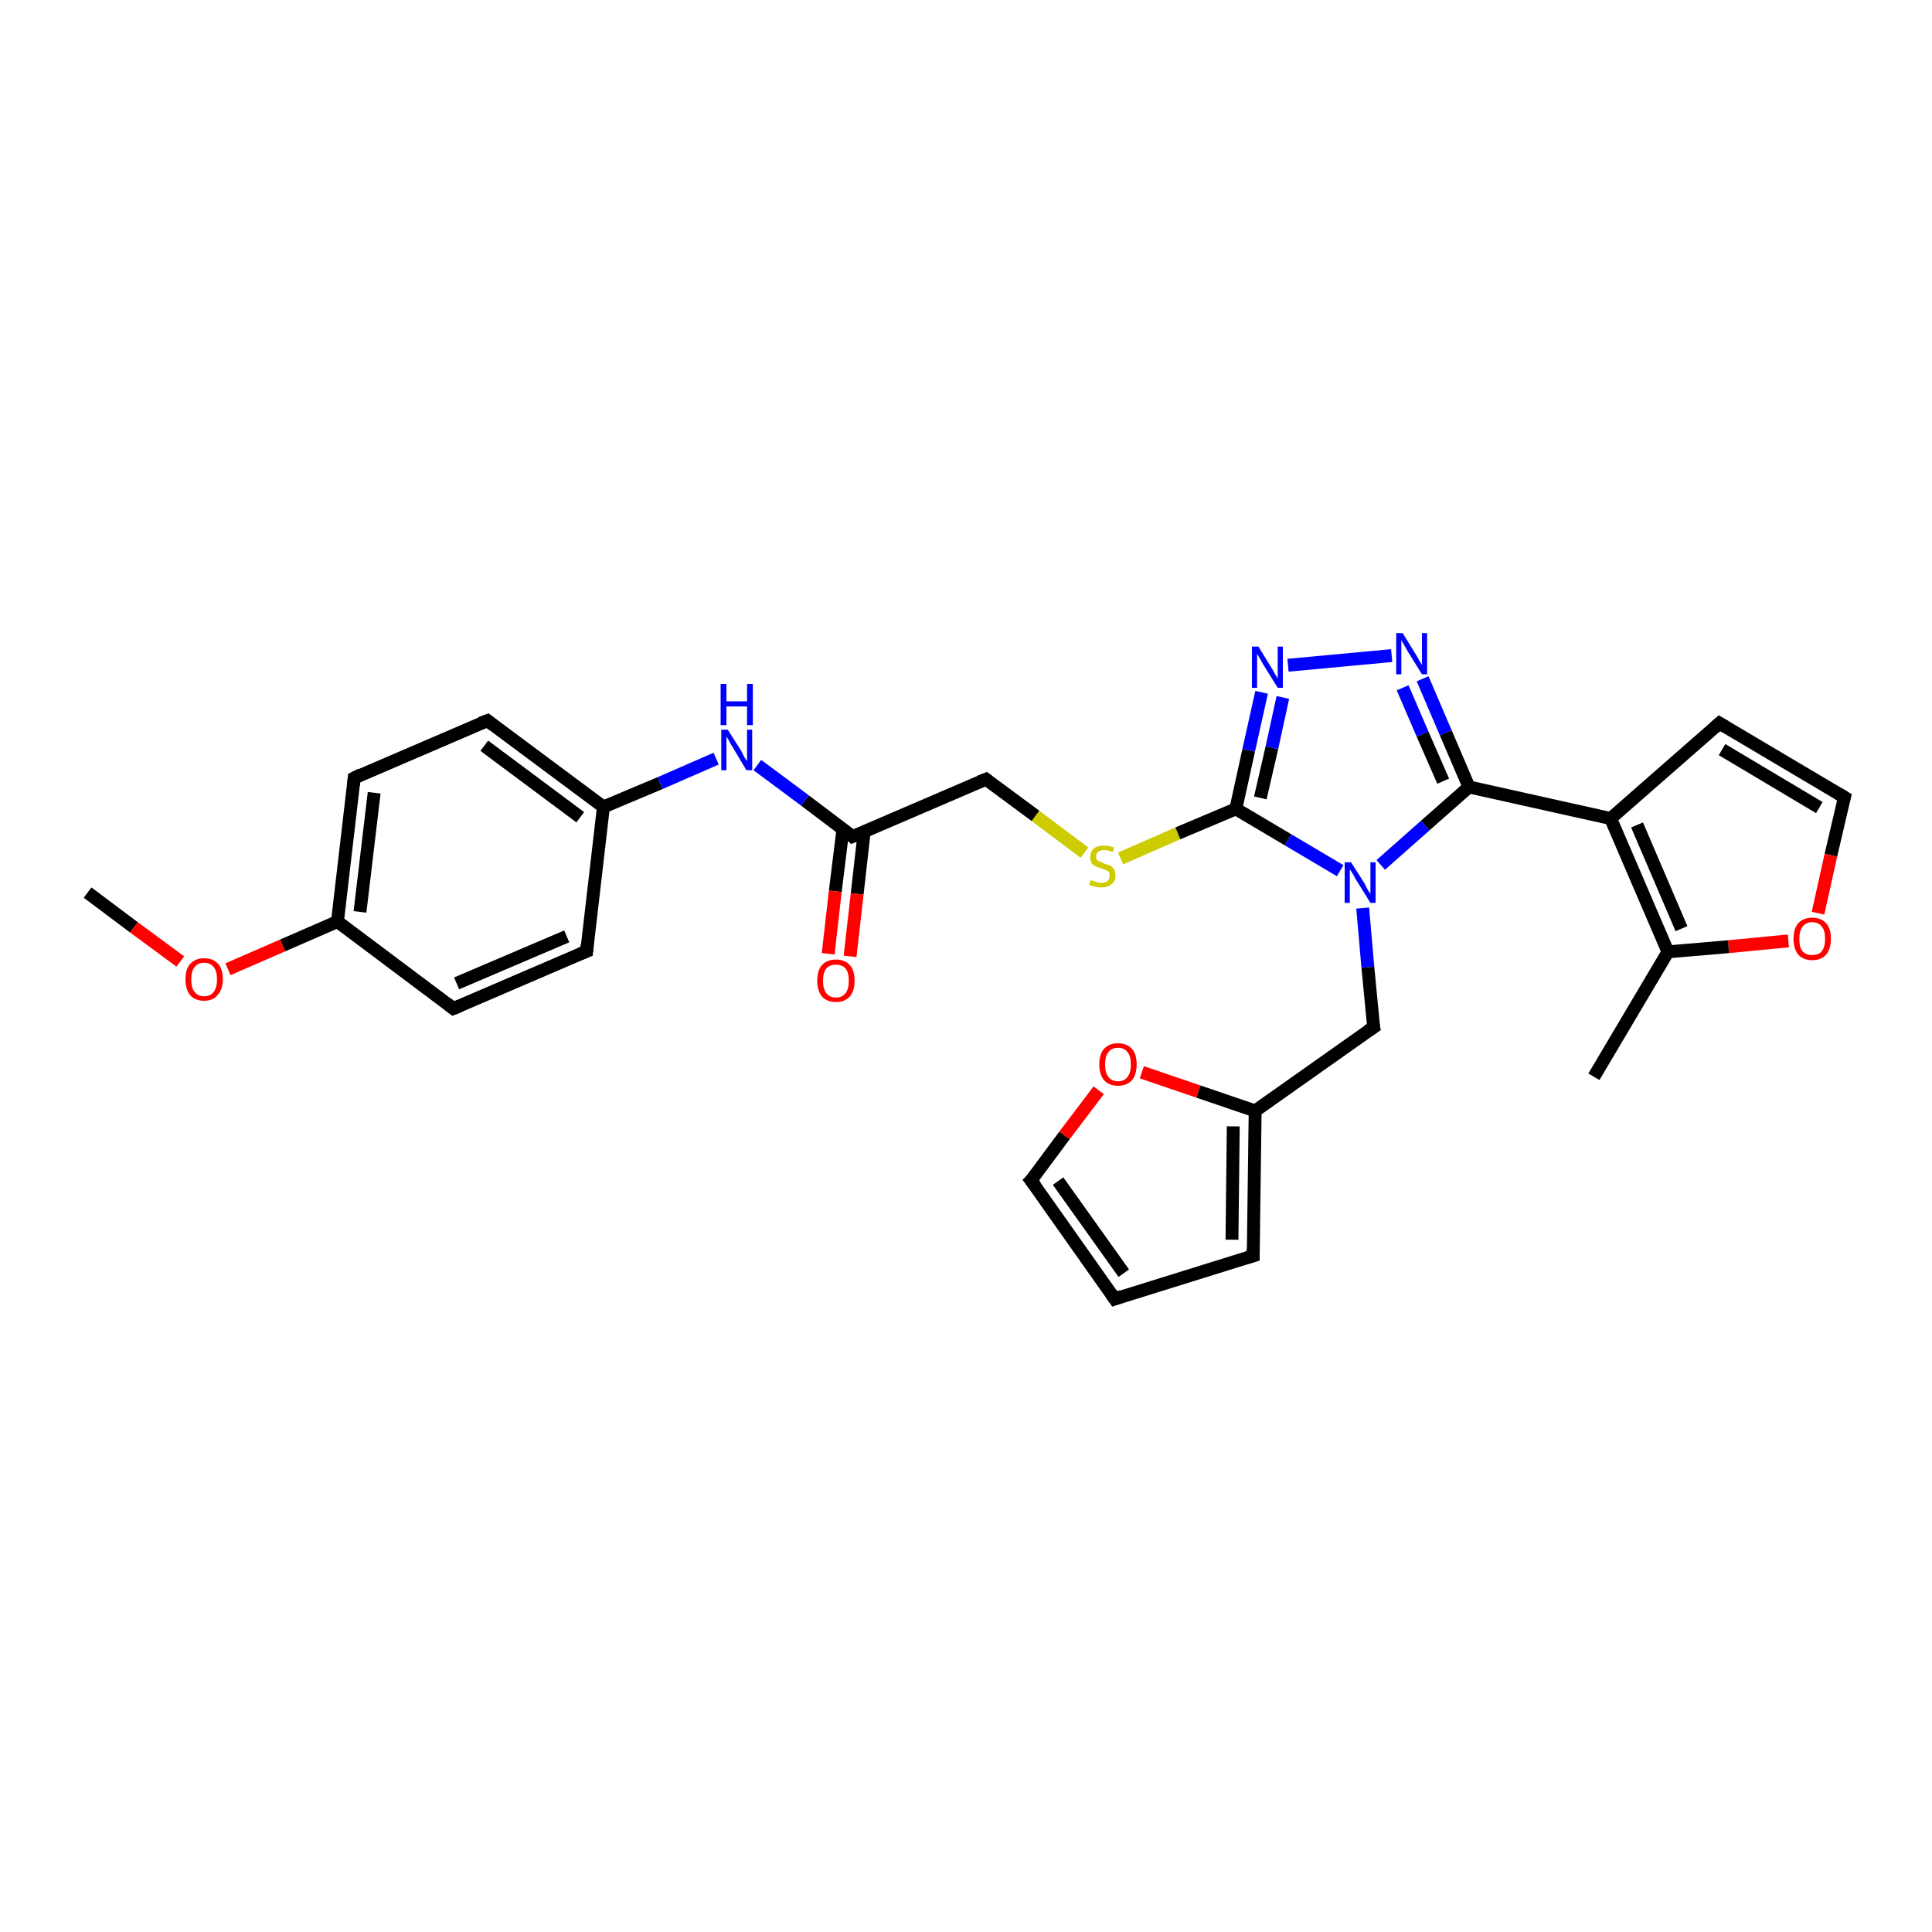 <?xml version='1.0' encoding='iso-8859-1'?>
<svg version='1.1' baseProfile='full'
              xmlns='http://www.w3.org/2000/svg'
                      xmlns:rdkit='http://www.rdkit.org/xml'
                      xmlns:xlink='http://www.w3.org/1999/xlink'
                  xml:space='preserve'
width='300px' height='300px' viewBox='0 0 300 300'>
<!-- END OF HEADER -->
<rect style='opacity:1.0;fill:#FFFFFF;stroke:none' width='300.0' height='300.0' x='0.0' y='0.0'> </rect>
<path class='bond-0 atom-0 atom-1' d='M 13.6,138.6 L 20.8,144.0' style='fill:none;fill-rule:evenodd;stroke:#000000;stroke-width:2.0px;stroke-linecap:butt;stroke-linejoin:miter;stroke-opacity:1' />
<path class='bond-0 atom-0 atom-1' d='M 20.8,144.0 L 28.0,149.3' style='fill:none;fill-rule:evenodd;stroke:#FF0000;stroke-width:2.0px;stroke-linecap:butt;stroke-linejoin:miter;stroke-opacity:1' />
<path class='bond-1 atom-1 atom-2' d='M 35.4,150.5 L 43.9,146.8' style='fill:none;fill-rule:evenodd;stroke:#FF0000;stroke-width:2.0px;stroke-linecap:butt;stroke-linejoin:miter;stroke-opacity:1' />
<path class='bond-1 atom-1 atom-2' d='M 43.9,146.8 L 52.4,143.1' style='fill:none;fill-rule:evenodd;stroke:#000000;stroke-width:2.0px;stroke-linecap:butt;stroke-linejoin:miter;stroke-opacity:1' />
<path class='bond-2 atom-2 atom-3' d='M 52.4,143.1 L 55.0,120.8' style='fill:none;fill-rule:evenodd;stroke:#000000;stroke-width:2.0px;stroke-linecap:butt;stroke-linejoin:miter;stroke-opacity:1' />
<path class='bond-2 atom-2 atom-3' d='M 55.9,141.6 L 58.1,123.1' style='fill:none;fill-rule:evenodd;stroke:#000000;stroke-width:2.0px;stroke-linecap:butt;stroke-linejoin:miter;stroke-opacity:1' />
<path class='bond-3 atom-3 atom-4' d='M 55.0,120.8 L 75.7,111.9' style='fill:none;fill-rule:evenodd;stroke:#000000;stroke-width:2.0px;stroke-linecap:butt;stroke-linejoin:miter;stroke-opacity:1' />
<path class='bond-4 atom-4 atom-5' d='M 75.7,111.9 L 93.7,125.3' style='fill:none;fill-rule:evenodd;stroke:#000000;stroke-width:2.0px;stroke-linecap:butt;stroke-linejoin:miter;stroke-opacity:1' />
<path class='bond-4 atom-4 atom-5' d='M 75.2,115.8 L 90.1,126.9' style='fill:none;fill-rule:evenodd;stroke:#000000;stroke-width:2.0px;stroke-linecap:butt;stroke-linejoin:miter;stroke-opacity:1' />
<path class='bond-5 atom-5 atom-6' d='M 93.7,125.3 L 102.5,121.6' style='fill:none;fill-rule:evenodd;stroke:#000000;stroke-width:2.0px;stroke-linecap:butt;stroke-linejoin:miter;stroke-opacity:1' />
<path class='bond-5 atom-5 atom-6' d='M 102.5,121.6 L 111.2,117.8' style='fill:none;fill-rule:evenodd;stroke:#0000FF;stroke-width:2.0px;stroke-linecap:butt;stroke-linejoin:miter;stroke-opacity:1' />
<path class='bond-6 atom-6 atom-7' d='M 117.6,118.8 L 125.0,124.3' style='fill:none;fill-rule:evenodd;stroke:#0000FF;stroke-width:2.0px;stroke-linecap:butt;stroke-linejoin:miter;stroke-opacity:1' />
<path class='bond-6 atom-6 atom-7' d='M 125.0,124.3 L 132.4,129.9' style='fill:none;fill-rule:evenodd;stroke:#000000;stroke-width:2.0px;stroke-linecap:butt;stroke-linejoin:miter;stroke-opacity:1' />
<path class='bond-7 atom-7 atom-8' d='M 130.9,128.7 L 129.7,138.4' style='fill:none;fill-rule:evenodd;stroke:#000000;stroke-width:2.0px;stroke-linecap:butt;stroke-linejoin:miter;stroke-opacity:1' />
<path class='bond-7 atom-7 atom-8' d='M 129.7,138.4 L 128.6,148.1' style='fill:none;fill-rule:evenodd;stroke:#FF0000;stroke-width:2.0px;stroke-linecap:butt;stroke-linejoin:miter;stroke-opacity:1' />
<path class='bond-7 atom-7 atom-8' d='M 134.2,129.1 L 133.1,138.8' style='fill:none;fill-rule:evenodd;stroke:#000000;stroke-width:2.0px;stroke-linecap:butt;stroke-linejoin:miter;stroke-opacity:1' />
<path class='bond-7 atom-7 atom-8' d='M 133.1,138.8 L 132.0,148.5' style='fill:none;fill-rule:evenodd;stroke:#FF0000;stroke-width:2.0px;stroke-linecap:butt;stroke-linejoin:miter;stroke-opacity:1' />
<path class='bond-8 atom-7 atom-9' d='M 132.4,129.9 L 153.1,121.0' style='fill:none;fill-rule:evenodd;stroke:#000000;stroke-width:2.0px;stroke-linecap:butt;stroke-linejoin:miter;stroke-opacity:1' />
<path class='bond-9 atom-9 atom-10' d='M 153.1,121.0 L 160.8,126.7' style='fill:none;fill-rule:evenodd;stroke:#000000;stroke-width:2.0px;stroke-linecap:butt;stroke-linejoin:miter;stroke-opacity:1' />
<path class='bond-9 atom-9 atom-10' d='M 160.8,126.7 L 168.4,132.4' style='fill:none;fill-rule:evenodd;stroke:#CCCC00;stroke-width:2.0px;stroke-linecap:butt;stroke-linejoin:miter;stroke-opacity:1' />
<path class='bond-10 atom-10 atom-11' d='M 174.0,133.3 L 182.9,129.4' style='fill:none;fill-rule:evenodd;stroke:#CCCC00;stroke-width:2.0px;stroke-linecap:butt;stroke-linejoin:miter;stroke-opacity:1' />
<path class='bond-10 atom-10 atom-11' d='M 182.9,129.4 L 191.9,125.6' style='fill:none;fill-rule:evenodd;stroke:#000000;stroke-width:2.0px;stroke-linecap:butt;stroke-linejoin:miter;stroke-opacity:1' />
<path class='bond-11 atom-11 atom-12' d='M 191.9,125.6 L 193.9,116.5' style='fill:none;fill-rule:evenodd;stroke:#000000;stroke-width:2.0px;stroke-linecap:butt;stroke-linejoin:miter;stroke-opacity:1' />
<path class='bond-11 atom-11 atom-12' d='M 193.9,116.5 L 195.9,107.5' style='fill:none;fill-rule:evenodd;stroke:#0000FF;stroke-width:2.0px;stroke-linecap:butt;stroke-linejoin:miter;stroke-opacity:1' />
<path class='bond-11 atom-11 atom-12' d='M 195.7,123.9 L 197.5,116.1' style='fill:none;fill-rule:evenodd;stroke:#000000;stroke-width:2.0px;stroke-linecap:butt;stroke-linejoin:miter;stroke-opacity:1' />
<path class='bond-11 atom-11 atom-12' d='M 197.5,116.1 L 199.2,108.3' style='fill:none;fill-rule:evenodd;stroke:#0000FF;stroke-width:2.0px;stroke-linecap:butt;stroke-linejoin:miter;stroke-opacity:1' />
<path class='bond-12 atom-12 atom-13' d='M 200.0,103.3 L 216.1,101.8' style='fill:none;fill-rule:evenodd;stroke:#0000FF;stroke-width:2.0px;stroke-linecap:butt;stroke-linejoin:miter;stroke-opacity:1' />
<path class='bond-13 atom-13 atom-14' d='M 220.9,105.4 L 224.5,113.8' style='fill:none;fill-rule:evenodd;stroke:#0000FF;stroke-width:2.0px;stroke-linecap:butt;stroke-linejoin:miter;stroke-opacity:1' />
<path class='bond-13 atom-13 atom-14' d='M 224.5,113.8 L 228.1,122.2' style='fill:none;fill-rule:evenodd;stroke:#000000;stroke-width:2.0px;stroke-linecap:butt;stroke-linejoin:miter;stroke-opacity:1' />
<path class='bond-13 atom-13 atom-14' d='M 217.8,106.8 L 220.9,114.0' style='fill:none;fill-rule:evenodd;stroke:#0000FF;stroke-width:2.0px;stroke-linecap:butt;stroke-linejoin:miter;stroke-opacity:1' />
<path class='bond-13 atom-13 atom-14' d='M 220.9,114.0 L 224.1,121.3' style='fill:none;fill-rule:evenodd;stroke:#000000;stroke-width:2.0px;stroke-linecap:butt;stroke-linejoin:miter;stroke-opacity:1' />
<path class='bond-14 atom-14 atom-15' d='M 228.1,122.2 L 250.1,127.1' style='fill:none;fill-rule:evenodd;stroke:#000000;stroke-width:2.0px;stroke-linecap:butt;stroke-linejoin:miter;stroke-opacity:1' />
<path class='bond-15 atom-15 atom-16' d='M 250.1,127.1 L 267.0,112.3' style='fill:none;fill-rule:evenodd;stroke:#000000;stroke-width:2.0px;stroke-linecap:butt;stroke-linejoin:miter;stroke-opacity:1' />
<path class='bond-16 atom-16 atom-17' d='M 267.0,112.3 L 286.4,123.8' style='fill:none;fill-rule:evenodd;stroke:#000000;stroke-width:2.0px;stroke-linecap:butt;stroke-linejoin:miter;stroke-opacity:1' />
<path class='bond-16 atom-16 atom-17' d='M 267.4,116.4 L 282.5,125.4' style='fill:none;fill-rule:evenodd;stroke:#000000;stroke-width:2.0px;stroke-linecap:butt;stroke-linejoin:miter;stroke-opacity:1' />
<path class='bond-17 atom-17 atom-18' d='M 286.4,123.8 L 284.3,132.8' style='fill:none;fill-rule:evenodd;stroke:#000000;stroke-width:2.0px;stroke-linecap:butt;stroke-linejoin:miter;stroke-opacity:1' />
<path class='bond-17 atom-17 atom-18' d='M 284.3,132.8 L 282.3,141.8' style='fill:none;fill-rule:evenodd;stroke:#FF0000;stroke-width:2.0px;stroke-linecap:butt;stroke-linejoin:miter;stroke-opacity:1' />
<path class='bond-18 atom-18 atom-19' d='M 277.7,146.1 L 268.4,147.0' style='fill:none;fill-rule:evenodd;stroke:#FF0000;stroke-width:2.0px;stroke-linecap:butt;stroke-linejoin:miter;stroke-opacity:1' />
<path class='bond-18 atom-18 atom-19' d='M 268.4,147.0 L 259.0,147.8' style='fill:none;fill-rule:evenodd;stroke:#000000;stroke-width:2.0px;stroke-linecap:butt;stroke-linejoin:miter;stroke-opacity:1' />
<path class='bond-19 atom-19 atom-20' d='M 259.0,147.8 L 247.5,167.2' style='fill:none;fill-rule:evenodd;stroke:#000000;stroke-width:2.0px;stroke-linecap:butt;stroke-linejoin:miter;stroke-opacity:1' />
<path class='bond-20 atom-14 atom-21' d='M 228.1,122.2 L 221.3,128.2' style='fill:none;fill-rule:evenodd;stroke:#000000;stroke-width:2.0px;stroke-linecap:butt;stroke-linejoin:miter;stroke-opacity:1' />
<path class='bond-20 atom-14 atom-21' d='M 221.3,128.2 L 214.4,134.3' style='fill:none;fill-rule:evenodd;stroke:#0000FF;stroke-width:2.0px;stroke-linecap:butt;stroke-linejoin:miter;stroke-opacity:1' />
<path class='bond-21 atom-21 atom-22' d='M 211.6,141.0 L 212.4,150.2' style='fill:none;fill-rule:evenodd;stroke:#0000FF;stroke-width:2.0px;stroke-linecap:butt;stroke-linejoin:miter;stroke-opacity:1' />
<path class='bond-21 atom-21 atom-22' d='M 212.4,150.2 L 213.3,159.5' style='fill:none;fill-rule:evenodd;stroke:#000000;stroke-width:2.0px;stroke-linecap:butt;stroke-linejoin:miter;stroke-opacity:1' />
<path class='bond-22 atom-22 atom-23' d='M 213.3,159.5 L 194.9,172.5' style='fill:none;fill-rule:evenodd;stroke:#000000;stroke-width:2.0px;stroke-linecap:butt;stroke-linejoin:miter;stroke-opacity:1' />
<path class='bond-23 atom-23 atom-24' d='M 194.9,172.5 L 194.6,195.0' style='fill:none;fill-rule:evenodd;stroke:#000000;stroke-width:2.0px;stroke-linecap:butt;stroke-linejoin:miter;stroke-opacity:1' />
<path class='bond-23 atom-23 atom-24' d='M 191.5,174.9 L 191.3,192.5' style='fill:none;fill-rule:evenodd;stroke:#000000;stroke-width:2.0px;stroke-linecap:butt;stroke-linejoin:miter;stroke-opacity:1' />
<path class='bond-24 atom-24 atom-25' d='M 194.6,195.0 L 173.1,201.7' style='fill:none;fill-rule:evenodd;stroke:#000000;stroke-width:2.0px;stroke-linecap:butt;stroke-linejoin:miter;stroke-opacity:1' />
<path class='bond-25 atom-25 atom-26' d='M 173.1,201.7 L 160.1,183.3' style='fill:none;fill-rule:evenodd;stroke:#000000;stroke-width:2.0px;stroke-linecap:butt;stroke-linejoin:miter;stroke-opacity:1' />
<path class='bond-25 atom-25 atom-26' d='M 174.5,197.7 L 164.3,183.4' style='fill:none;fill-rule:evenodd;stroke:#000000;stroke-width:2.0px;stroke-linecap:butt;stroke-linejoin:miter;stroke-opacity:1' />
<path class='bond-26 atom-26 atom-27' d='M 160.1,183.3 L 165.3,176.3' style='fill:none;fill-rule:evenodd;stroke:#000000;stroke-width:2.0px;stroke-linecap:butt;stroke-linejoin:miter;stroke-opacity:1' />
<path class='bond-26 atom-26 atom-27' d='M 165.3,176.3 L 170.6,169.3' style='fill:none;fill-rule:evenodd;stroke:#FF0000;stroke-width:2.0px;stroke-linecap:butt;stroke-linejoin:miter;stroke-opacity:1' />
<path class='bond-27 atom-5 atom-28' d='M 93.7,125.3 L 91.1,147.7' style='fill:none;fill-rule:evenodd;stroke:#000000;stroke-width:2.0px;stroke-linecap:butt;stroke-linejoin:miter;stroke-opacity:1' />
<path class='bond-28 atom-28 atom-29' d='M 91.1,147.7 L 70.4,156.6' style='fill:none;fill-rule:evenodd;stroke:#000000;stroke-width:2.0px;stroke-linecap:butt;stroke-linejoin:miter;stroke-opacity:1' />
<path class='bond-28 atom-28 atom-29' d='M 88.0,145.4 L 70.9,152.7' style='fill:none;fill-rule:evenodd;stroke:#000000;stroke-width:2.0px;stroke-linecap:butt;stroke-linejoin:miter;stroke-opacity:1' />
<path class='bond-29 atom-29 atom-2' d='M 70.4,156.6 L 52.4,143.1' style='fill:none;fill-rule:evenodd;stroke:#000000;stroke-width:2.0px;stroke-linecap:butt;stroke-linejoin:miter;stroke-opacity:1' />
<path class='bond-30 atom-21 atom-11' d='M 208.1,135.2 L 200.0,130.4' style='fill:none;fill-rule:evenodd;stroke:#0000FF;stroke-width:2.0px;stroke-linecap:butt;stroke-linejoin:miter;stroke-opacity:1' />
<path class='bond-30 atom-21 atom-11' d='M 200.0,130.4 L 191.9,125.6' style='fill:none;fill-rule:evenodd;stroke:#000000;stroke-width:2.0px;stroke-linecap:butt;stroke-linejoin:miter;stroke-opacity:1' />
<path class='bond-31 atom-27 atom-23' d='M 177.3,166.5 L 186.1,169.5' style='fill:none;fill-rule:evenodd;stroke:#FF0000;stroke-width:2.0px;stroke-linecap:butt;stroke-linejoin:miter;stroke-opacity:1' />
<path class='bond-31 atom-27 atom-23' d='M 186.1,169.5 L 194.9,172.5' style='fill:none;fill-rule:evenodd;stroke:#000000;stroke-width:2.0px;stroke-linecap:butt;stroke-linejoin:miter;stroke-opacity:1' />
<path class='bond-32 atom-19 atom-15' d='M 259.0,147.8 L 250.1,127.1' style='fill:none;fill-rule:evenodd;stroke:#000000;stroke-width:2.0px;stroke-linecap:butt;stroke-linejoin:miter;stroke-opacity:1' />
<path class='bond-32 atom-19 atom-15' d='M 261.1,144.2 L 254.2,128.1' style='fill:none;fill-rule:evenodd;stroke:#000000;stroke-width:2.0px;stroke-linecap:butt;stroke-linejoin:miter;stroke-opacity:1' />
<path d='M 54.9,121.9 L 55.0,120.8 L 56.0,120.3' style='fill:none;stroke:#000000;stroke-width:2.0px;stroke-linecap:butt;stroke-linejoin:miter;stroke-opacity:1;' />
<path d='M 74.6,112.3 L 75.7,111.9 L 76.6,112.6' style='fill:none;stroke:#000000;stroke-width:2.0px;stroke-linecap:butt;stroke-linejoin:miter;stroke-opacity:1;' />
<path d='M 132.1,129.6 L 132.4,129.9 L 133.5,129.5' style='fill:none;stroke:#000000;stroke-width:2.0px;stroke-linecap:butt;stroke-linejoin:miter;stroke-opacity:1;' />
<path d='M 152.1,121.4 L 153.1,121.0 L 153.5,121.3' style='fill:none;stroke:#000000;stroke-width:2.0px;stroke-linecap:butt;stroke-linejoin:miter;stroke-opacity:1;' />
<path d='M 266.2,113.0 L 267.0,112.3 L 268.0,112.9' style='fill:none;stroke:#000000;stroke-width:2.0px;stroke-linecap:butt;stroke-linejoin:miter;stroke-opacity:1;' />
<path d='M 285.4,123.2 L 286.4,123.8 L 286.3,124.2' style='fill:none;stroke:#000000;stroke-width:2.0px;stroke-linecap:butt;stroke-linejoin:miter;stroke-opacity:1;' />
<path d='M 213.2,159.0 L 213.3,159.5 L 212.4,160.1' style='fill:none;stroke:#000000;stroke-width:2.0px;stroke-linecap:butt;stroke-linejoin:miter;stroke-opacity:1;' />
<path d='M 194.6,193.9 L 194.6,195.0 L 193.6,195.3' style='fill:none;stroke:#000000;stroke-width:2.0px;stroke-linecap:butt;stroke-linejoin:miter;stroke-opacity:1;' />
<path d='M 174.2,201.3 L 173.1,201.7 L 172.5,200.8' style='fill:none;stroke:#000000;stroke-width:2.0px;stroke-linecap:butt;stroke-linejoin:miter;stroke-opacity:1;' />
<path d='M 160.8,184.2 L 160.1,183.3 L 160.4,183.0' style='fill:none;stroke:#000000;stroke-width:2.0px;stroke-linecap:butt;stroke-linejoin:miter;stroke-opacity:1;' />
<path d='M 91.2,146.6 L 91.1,147.7 L 90.1,148.1' style='fill:none;stroke:#000000;stroke-width:2.0px;stroke-linecap:butt;stroke-linejoin:miter;stroke-opacity:1;' />
<path d='M 71.4,156.2 L 70.4,156.6 L 69.5,155.9' style='fill:none;stroke:#000000;stroke-width:2.0px;stroke-linecap:butt;stroke-linejoin:miter;stroke-opacity:1;' />
<path class='atom-1' d='M 28.8 152.1
Q 28.8 150.5, 29.5 149.7
Q 30.3 148.8, 31.7 148.8
Q 33.1 148.8, 33.9 149.7
Q 34.6 150.5, 34.6 152.1
Q 34.6 153.6, 33.8 154.5
Q 33.1 155.4, 31.7 155.4
Q 30.3 155.4, 29.5 154.5
Q 28.8 153.6, 28.8 152.1
M 31.7 154.7
Q 32.7 154.7, 33.2 154.0
Q 33.7 153.3, 33.7 152.1
Q 33.7 150.8, 33.2 150.2
Q 32.7 149.5, 31.7 149.5
Q 30.7 149.5, 30.2 150.2
Q 29.7 150.8, 29.7 152.1
Q 29.7 153.4, 30.2 154.0
Q 30.7 154.7, 31.7 154.7
' fill='#FF0000'/>
<path class='atom-6' d='M 113.0 113.3
L 115.1 116.6
Q 115.3 117.0, 115.6 117.6
Q 116.0 118.2, 116.0 118.2
L 116.0 113.3
L 116.8 113.3
L 116.8 119.6
L 115.9 119.6
L 113.7 115.9
Q 113.4 115.5, 113.2 115.0
Q 112.9 114.5, 112.8 114.4
L 112.8 119.6
L 112.0 119.6
L 112.0 113.3
L 113.0 113.3
' fill='#0000FF'/>
<path class='atom-6' d='M 111.9 106.2
L 112.8 106.2
L 112.8 108.9
L 116.0 108.9
L 116.0 106.2
L 116.9 106.2
L 116.9 112.6
L 116.0 112.6
L 116.0 109.7
L 112.8 109.7
L 112.8 112.6
L 111.9 112.6
L 111.9 106.2
' fill='#0000FF'/>
<path class='atom-8' d='M 126.9 152.3
Q 126.9 150.7, 127.6 149.9
Q 128.4 149.0, 129.8 149.0
Q 131.2 149.0, 132.0 149.9
Q 132.7 150.7, 132.7 152.3
Q 132.7 153.8, 132.0 154.7
Q 131.2 155.6, 129.8 155.6
Q 128.4 155.6, 127.6 154.7
Q 126.9 153.8, 126.9 152.3
M 129.8 154.9
Q 130.8 154.9, 131.3 154.2
Q 131.8 153.6, 131.8 152.3
Q 131.8 151.0, 131.3 150.4
Q 130.8 149.8, 129.8 149.8
Q 128.8 149.8, 128.3 150.4
Q 127.8 151.0, 127.8 152.3
Q 127.8 153.6, 128.3 154.2
Q 128.8 154.9, 129.8 154.9
' fill='#FF0000'/>
<path class='atom-10' d='M 169.4 136.6
Q 169.4 136.7, 169.7 136.8
Q 170.0 136.9, 170.4 137.0
Q 170.7 137.1, 171.0 137.1
Q 171.6 137.1, 172.0 136.8
Q 172.3 136.5, 172.3 136.0
Q 172.3 135.6, 172.2 135.4
Q 172.0 135.2, 171.7 135.1
Q 171.4 135.0, 171.0 134.8
Q 170.4 134.7, 170.1 134.5
Q 169.7 134.3, 169.5 134.0
Q 169.3 133.6, 169.3 133.1
Q 169.3 132.3, 169.8 131.8
Q 170.4 131.3, 171.4 131.3
Q 172.2 131.3, 173.0 131.6
L 172.8 132.3
Q 172.0 132.0, 171.5 132.0
Q 170.8 132.0, 170.5 132.3
Q 170.2 132.5, 170.2 133.0
Q 170.2 133.3, 170.3 133.5
Q 170.5 133.7, 170.8 133.8
Q 171.0 133.9, 171.5 134.1
Q 172.0 134.3, 172.4 134.4
Q 172.7 134.6, 173.0 135.0
Q 173.2 135.4, 173.2 136.0
Q 173.2 136.9, 172.6 137.3
Q 172.0 137.8, 171.1 137.8
Q 170.5 137.8, 170.1 137.7
Q 169.6 137.6, 169.1 137.4
L 169.4 136.6
' fill='#CCCC00'/>
<path class='atom-12' d='M 195.4 100.4
L 197.5 103.8
Q 197.7 104.1, 198.0 104.7
Q 198.4 105.3, 198.4 105.4
L 198.4 100.4
L 199.2 100.4
L 199.2 106.8
L 198.4 106.8
L 196.1 103.1
Q 195.9 102.7, 195.6 102.2
Q 195.3 101.7, 195.2 101.5
L 195.2 106.8
L 194.4 106.8
L 194.4 100.4
L 195.4 100.4
' fill='#0000FF'/>
<path class='atom-13' d='M 217.8 98.3
L 219.9 101.7
Q 220.1 102.0, 220.4 102.6
Q 220.8 103.2, 220.8 103.3
L 220.8 98.3
L 221.6 98.3
L 221.6 104.7
L 220.8 104.7
L 218.5 101.0
Q 218.3 100.6, 218.0 100.1
Q 217.7 99.6, 217.6 99.4
L 217.6 104.7
L 216.8 104.7
L 216.8 98.3
L 217.8 98.3
' fill='#0000FF'/>
<path class='atom-18' d='M 278.5 145.8
Q 278.5 144.2, 279.2 143.4
Q 280.0 142.5, 281.4 142.5
Q 282.8 142.5, 283.6 143.4
Q 284.3 144.2, 284.3 145.8
Q 284.3 147.3, 283.6 148.2
Q 282.8 149.1, 281.4 149.1
Q 280.0 149.1, 279.2 148.2
Q 278.5 147.3, 278.5 145.8
M 281.4 148.3
Q 282.4 148.3, 282.9 147.7
Q 283.4 147.0, 283.4 145.8
Q 283.4 144.5, 282.9 143.9
Q 282.4 143.2, 281.4 143.2
Q 280.4 143.2, 279.9 143.9
Q 279.4 144.5, 279.4 145.8
Q 279.4 147.1, 279.9 147.7
Q 280.4 148.3, 281.4 148.3
' fill='#FF0000'/>
<path class='atom-21' d='M 209.8 133.9
L 211.9 137.2
Q 212.1 137.6, 212.4 138.2
Q 212.8 138.8, 212.8 138.8
L 212.8 133.9
L 213.6 133.9
L 213.6 140.2
L 212.8 140.2
L 210.5 136.5
Q 210.3 136.1, 210.0 135.6
Q 209.7 135.1, 209.6 135.0
L 209.6 140.2
L 208.8 140.2
L 208.8 133.9
L 209.8 133.9
' fill='#0000FF'/>
<path class='atom-27' d='M 170.7 165.3
Q 170.7 163.7, 171.4 162.9
Q 172.2 162.0, 173.6 162.0
Q 175.0 162.0, 175.8 162.9
Q 176.5 163.7, 176.5 165.3
Q 176.5 166.8, 175.8 167.7
Q 175.0 168.6, 173.6 168.6
Q 172.2 168.6, 171.4 167.7
Q 170.7 166.8, 170.7 165.3
M 173.6 167.9
Q 174.6 167.9, 175.1 167.2
Q 175.6 166.5, 175.6 165.3
Q 175.6 164.0, 175.1 163.4
Q 174.6 162.7, 173.6 162.7
Q 172.6 162.7, 172.1 163.4
Q 171.6 164.0, 171.6 165.3
Q 171.6 166.6, 172.1 167.2
Q 172.6 167.9, 173.6 167.9
' fill='#FF0000'/>
</svg>
